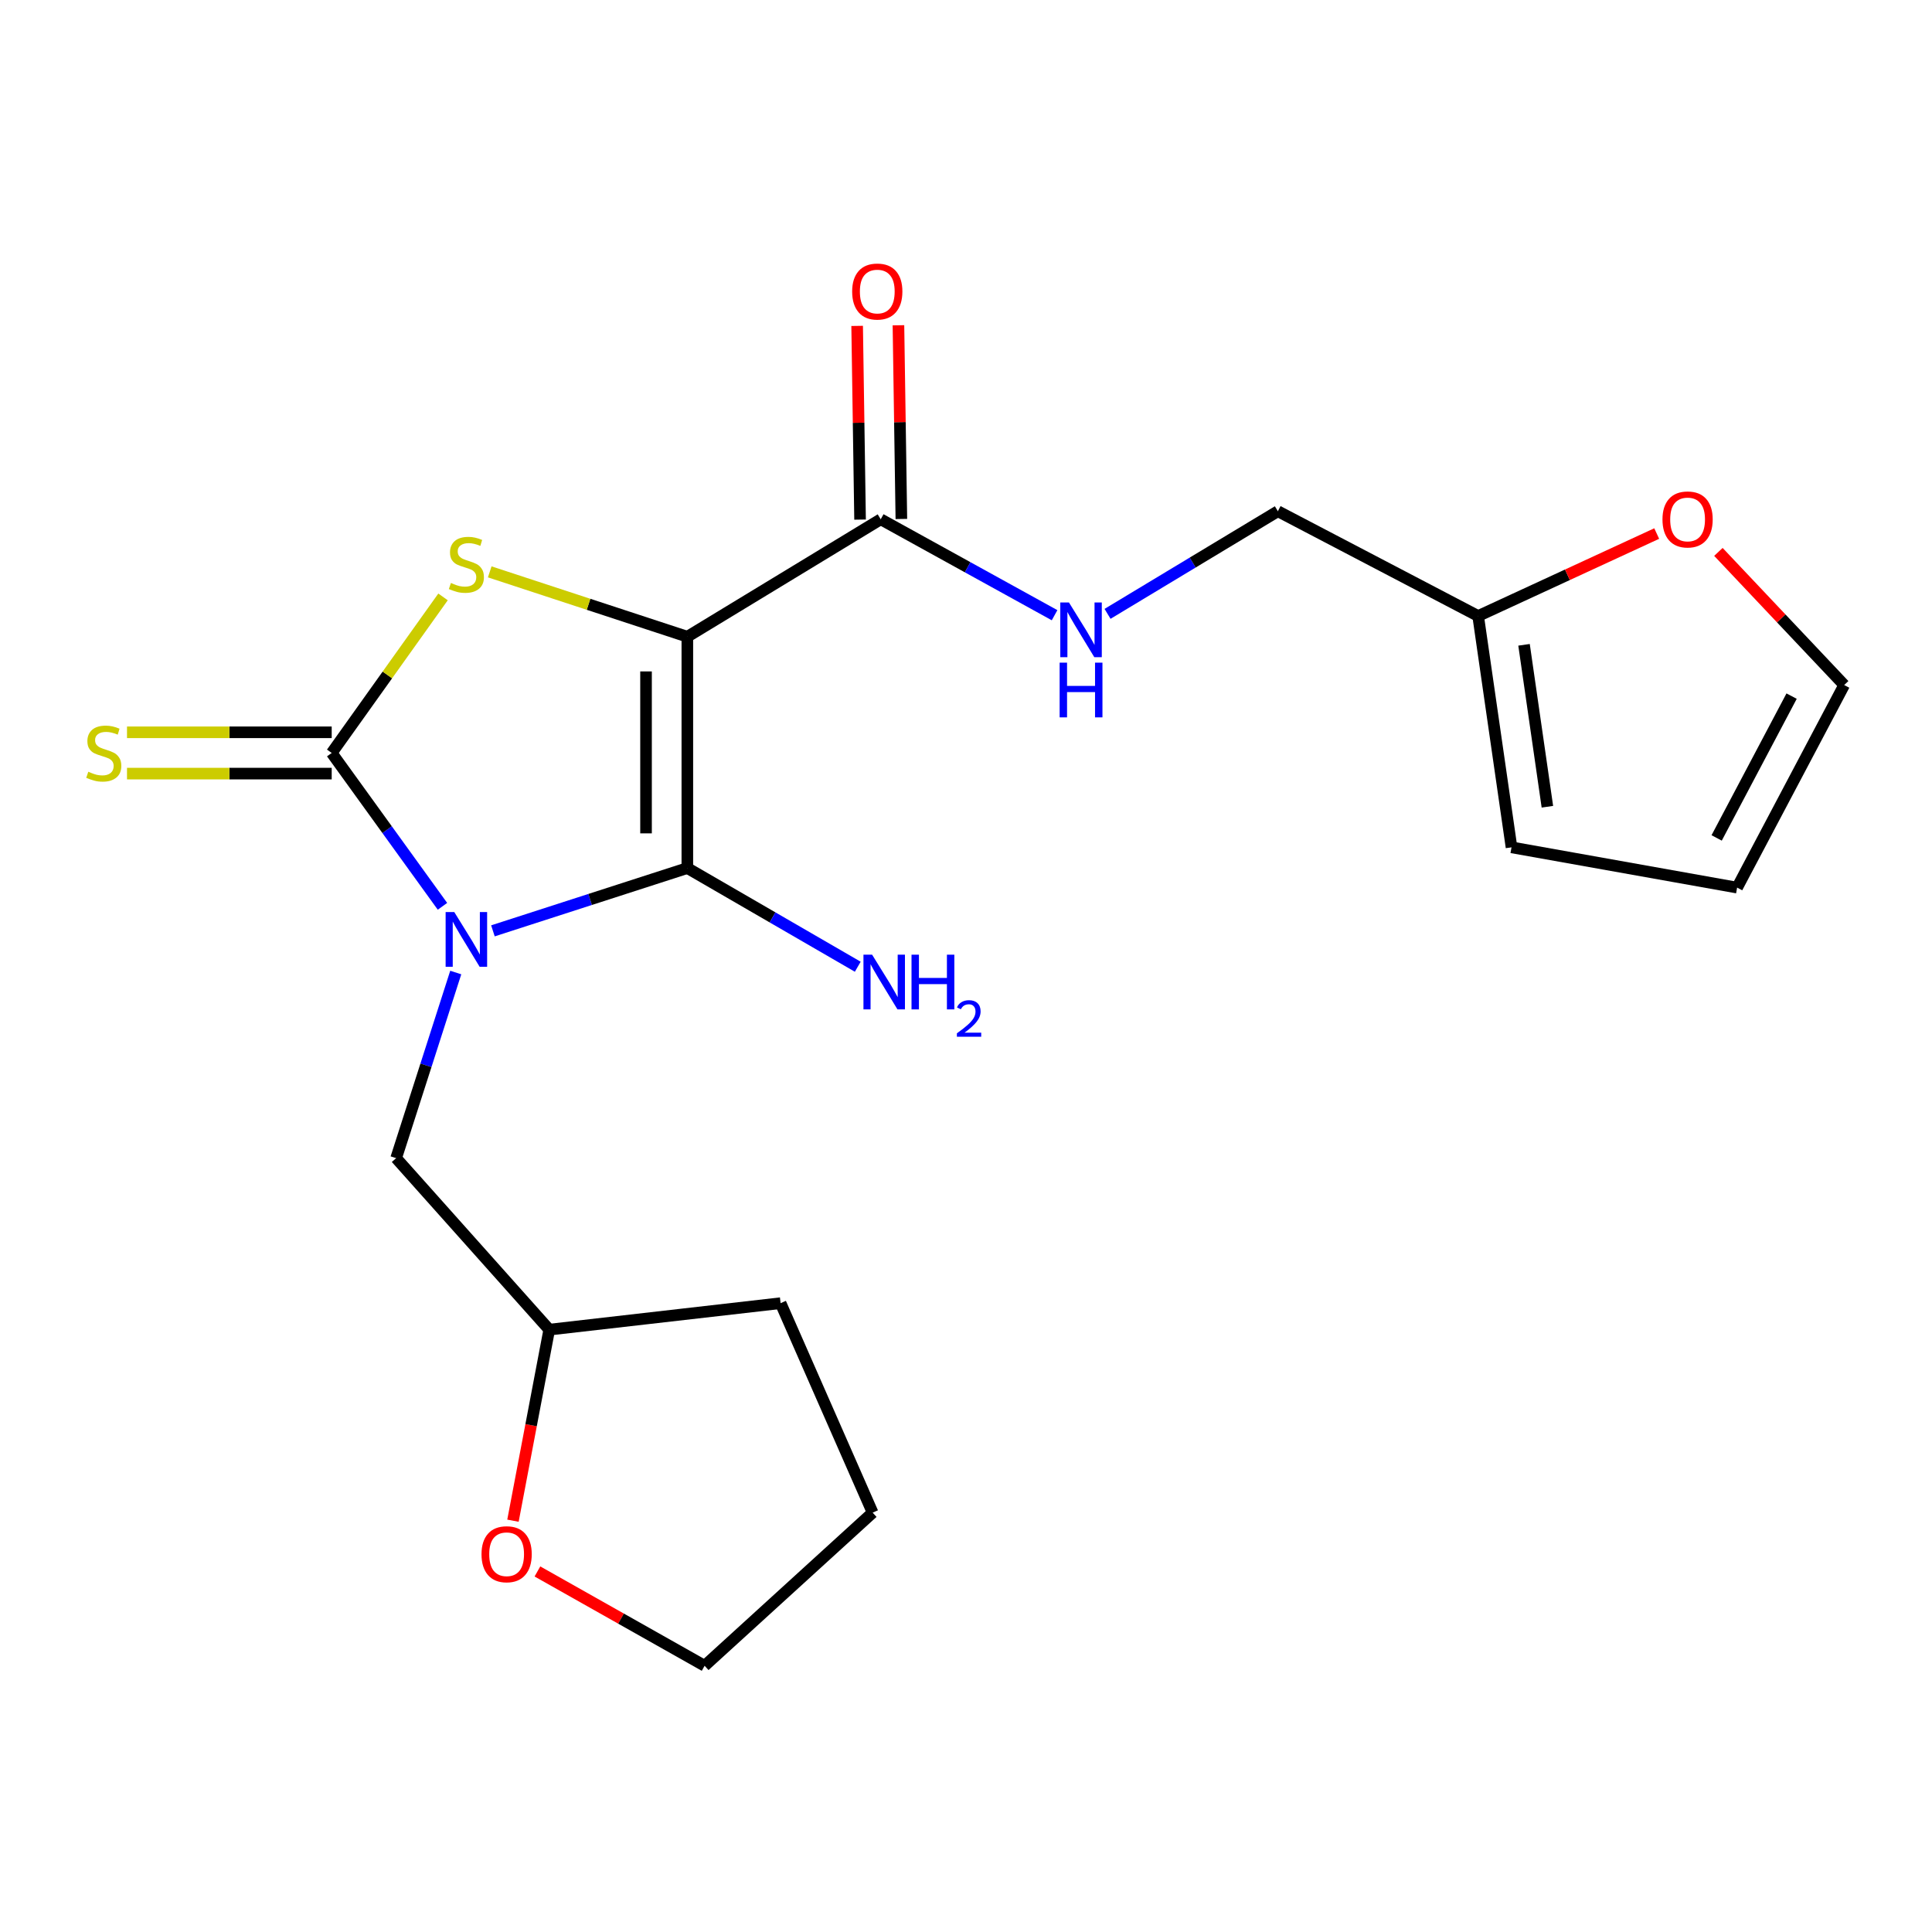 <?xml version='1.0' encoding='iso-8859-1'?>
<svg version='1.1' baseProfile='full'
              xmlns='http://www.w3.org/2000/svg'
                      xmlns:rdkit='http://www.rdkit.org/xml'
                      xmlns:xlink='http://www.w3.org/1999/xlink'
                  xml:space='preserve'
width='1000px' height='1000px' viewBox='0 0 1000 1000'>
<!-- END OF HEADER -->
<rect style='opacity:1.0;fill:#FFFFFF;stroke:none' width='1000' height='1000' x='0' y='0'> </rect>
<path class='bond-1' d='M 255.141,481.806 L 305.453,465.556' style='fill:none;fill-rule:evenodd;stroke:#0000FF;stroke-width:6px;stroke-linecap:butt;stroke-linejoin:miter;stroke-opacity:1' />
<path class='bond-1' d='M 305.453,465.556 L 355.765,449.307' style='fill:none;fill-rule:evenodd;stroke:#000000;stroke-width:6px;stroke-linecap:butt;stroke-linejoin:miter;stroke-opacity:1' />
<path class='bond-2' d='M 229.02,469.109 L 200.354,429.419' style='fill:none;fill-rule:evenodd;stroke:#0000FF;stroke-width:6px;stroke-linecap:butt;stroke-linejoin:miter;stroke-opacity:1' />
<path class='bond-2' d='M 200.354,429.419 L 171.688,389.729' style='fill:none;fill-rule:evenodd;stroke:#000000;stroke-width:6px;stroke-linecap:butt;stroke-linejoin:miter;stroke-opacity:1' />
<path class='bond-5' d='M 235.894,503.378 L 220.467,551.414' style='fill:none;fill-rule:evenodd;stroke:#0000FF;stroke-width:6px;stroke-linecap:butt;stroke-linejoin:miter;stroke-opacity:1' />
<path class='bond-5' d='M 220.467,551.414 L 205.04,599.45' style='fill:none;fill-rule:evenodd;stroke:#000000;stroke-width:6px;stroke-linecap:butt;stroke-linejoin:miter;stroke-opacity:1' />
<path class='bond-0' d='M 355.765,329.569 L 355.765,449.307' style='fill:none;fill-rule:evenodd;stroke:#000000;stroke-width:6px;stroke-linecap:butt;stroke-linejoin:miter;stroke-opacity:1' />
<path class='bond-0' d='M 334.386,347.53 L 334.386,431.346' style='fill:none;fill-rule:evenodd;stroke:#000000;stroke-width:6px;stroke-linecap:butt;stroke-linejoin:miter;stroke-opacity:1' />
<path class='bond-4' d='M 355.765,329.569 L 455.857,268.78' style='fill:none;fill-rule:evenodd;stroke:#000000;stroke-width:6px;stroke-linecap:butt;stroke-linejoin:miter;stroke-opacity:1' />
<path class='bond-21' d='M 355.765,329.569 L 304.626,312.781' style='fill:none;fill-rule:evenodd;stroke:#000000;stroke-width:6px;stroke-linecap:butt;stroke-linejoin:miter;stroke-opacity:1' />
<path class='bond-21' d='M 304.626,312.781 L 253.486,295.993' style='fill:none;fill-rule:evenodd;stroke:#CCCC00;stroke-width:6px;stroke-linecap:butt;stroke-linejoin:miter;stroke-opacity:1' />
<path class='bond-10' d='M 355.765,449.307 L 399.872,474.843' style='fill:none;fill-rule:evenodd;stroke:#000000;stroke-width:6px;stroke-linecap:butt;stroke-linejoin:miter;stroke-opacity:1' />
<path class='bond-10' d='M 399.872,474.843 L 443.979,500.38' style='fill:none;fill-rule:evenodd;stroke:#0000FF;stroke-width:6px;stroke-linecap:butt;stroke-linejoin:miter;stroke-opacity:1' />
<path class='bond-3' d='M 171.688,389.729 L 200.502,349.343' style='fill:none;fill-rule:evenodd;stroke:#000000;stroke-width:6px;stroke-linecap:butt;stroke-linejoin:miter;stroke-opacity:1' />
<path class='bond-3' d='M 200.502,349.343 L 229.316,308.957' style='fill:none;fill-rule:evenodd;stroke:#CCCC00;stroke-width:6px;stroke-linecap:butt;stroke-linejoin:miter;stroke-opacity:1' />
<path class='bond-6' d='M 171.688,379.039 L 118.713,379.039' style='fill:none;fill-rule:evenodd;stroke:#000000;stroke-width:6px;stroke-linecap:butt;stroke-linejoin:miter;stroke-opacity:1' />
<path class='bond-6' d='M 118.713,379.039 L 65.738,379.039' style='fill:none;fill-rule:evenodd;stroke:#CCCC00;stroke-width:6px;stroke-linecap:butt;stroke-linejoin:miter;stroke-opacity:1' />
<path class='bond-6' d='M 171.688,400.419 L 118.713,400.419' style='fill:none;fill-rule:evenodd;stroke:#000000;stroke-width:6px;stroke-linecap:butt;stroke-linejoin:miter;stroke-opacity:1' />
<path class='bond-6' d='M 118.713,400.419 L 65.738,400.419' style='fill:none;fill-rule:evenodd;stroke:#CCCC00;stroke-width:6px;stroke-linecap:butt;stroke-linejoin:miter;stroke-opacity:1' />
<path class='bond-7' d='M 455.857,268.78 L 500.852,293.608' style='fill:none;fill-rule:evenodd;stroke:#000000;stroke-width:6px;stroke-linecap:butt;stroke-linejoin:miter;stroke-opacity:1' />
<path class='bond-7' d='M 500.852,293.608 L 545.847,318.435' style='fill:none;fill-rule:evenodd;stroke:#0000FF;stroke-width:6px;stroke-linecap:butt;stroke-linejoin:miter;stroke-opacity:1' />
<path class='bond-11' d='M 466.545,268.619 L 465.788,218.49' style='fill:none;fill-rule:evenodd;stroke:#000000;stroke-width:6px;stroke-linecap:butt;stroke-linejoin:miter;stroke-opacity:1' />
<path class='bond-11' d='M 465.788,218.49 L 465.031,168.361' style='fill:none;fill-rule:evenodd;stroke:#FF0000;stroke-width:6px;stroke-linecap:butt;stroke-linejoin:miter;stroke-opacity:1' />
<path class='bond-11' d='M 445.168,268.942 L 444.411,218.813' style='fill:none;fill-rule:evenodd;stroke:#000000;stroke-width:6px;stroke-linecap:butt;stroke-linejoin:miter;stroke-opacity:1' />
<path class='bond-11' d='M 444.411,218.813 L 443.654,168.684' style='fill:none;fill-rule:evenodd;stroke:#FF0000;stroke-width:6px;stroke-linecap:butt;stroke-linejoin:miter;stroke-opacity:1' />
<path class='bond-17' d='M 205.04,599.45 L 284.286,688.222' style='fill:none;fill-rule:evenodd;stroke:#000000;stroke-width:6px;stroke-linecap:butt;stroke-linejoin:miter;stroke-opacity:1' />
<path class='bond-16' d='M 573.261,317.731 L 617.341,291.171' style='fill:none;fill-rule:evenodd;stroke:#0000FF;stroke-width:6px;stroke-linecap:butt;stroke-linejoin:miter;stroke-opacity:1' />
<path class='bond-16' d='M 617.341,291.171 L 661.421,264.611' style='fill:none;fill-rule:evenodd;stroke:#000000;stroke-width:6px;stroke-linecap:butt;stroke-linejoin:miter;stroke-opacity:1' />
<path class='bond-8' d='M 765.087,318.844 L 661.421,264.611' style='fill:none;fill-rule:evenodd;stroke:#000000;stroke-width:6px;stroke-linecap:butt;stroke-linejoin:miter;stroke-opacity:1' />
<path class='bond-9' d='M 765.087,318.844 L 811.298,297.503' style='fill:none;fill-rule:evenodd;stroke:#000000;stroke-width:6px;stroke-linecap:butt;stroke-linejoin:miter;stroke-opacity:1' />
<path class='bond-9' d='M 811.298,297.503 L 857.508,276.163' style='fill:none;fill-rule:evenodd;stroke:#FF0000;stroke-width:6px;stroke-linecap:butt;stroke-linejoin:miter;stroke-opacity:1' />
<path class='bond-12' d='M 765.087,318.844 L 782.357,438.581' style='fill:none;fill-rule:evenodd;stroke:#000000;stroke-width:6px;stroke-linecap:butt;stroke-linejoin:miter;stroke-opacity:1' />
<path class='bond-12' d='M 788.838,333.753 L 800.927,417.569' style='fill:none;fill-rule:evenodd;stroke:#000000;stroke-width:6px;stroke-linecap:butt;stroke-linejoin:miter;stroke-opacity:1' />
<path class='bond-13' d='M 889.444,285.664 L 921.995,320.118' style='fill:none;fill-rule:evenodd;stroke:#FF0000;stroke-width:6px;stroke-linecap:butt;stroke-linejoin:miter;stroke-opacity:1' />
<path class='bond-13' d='M 921.995,320.118 L 954.545,354.572' style='fill:none;fill-rule:evenodd;stroke:#000000;stroke-width:6px;stroke-linecap:butt;stroke-linejoin:miter;stroke-opacity:1' />
<path class='bond-14' d='M 782.357,438.581 L 899.125,459.426' style='fill:none;fill-rule:evenodd;stroke:#000000;stroke-width:6px;stroke-linecap:butt;stroke-linejoin:miter;stroke-opacity:1' />
<path class='bond-23' d='M 954.545,354.572 L 899.125,459.426' style='fill:none;fill-rule:evenodd;stroke:#000000;stroke-width:6px;stroke-linecap:butt;stroke-linejoin:miter;stroke-opacity:1' />
<path class='bond-23' d='M 927.331,360.309 L 888.536,433.708' style='fill:none;fill-rule:evenodd;stroke:#000000;stroke-width:6px;stroke-linecap:butt;stroke-linejoin:miter;stroke-opacity:1' />
<path class='bond-15' d='M 265.51,787.108 L 274.898,737.665' style='fill:none;fill-rule:evenodd;stroke:#FF0000;stroke-width:6px;stroke-linecap:butt;stroke-linejoin:miter;stroke-opacity:1' />
<path class='bond-15' d='M 274.898,737.665 L 284.286,688.222' style='fill:none;fill-rule:evenodd;stroke:#000000;stroke-width:6px;stroke-linecap:butt;stroke-linejoin:miter;stroke-opacity:1' />
<path class='bond-18' d='M 278.171,813.379 L 321.44,837.791' style='fill:none;fill-rule:evenodd;stroke:#FF0000;stroke-width:6px;stroke-linecap:butt;stroke-linejoin:miter;stroke-opacity:1' />
<path class='bond-18' d='M 321.44,837.791 L 364.709,862.204' style='fill:none;fill-rule:evenodd;stroke:#000000;stroke-width:6px;stroke-linecap:butt;stroke-linejoin:miter;stroke-opacity:1' />
<path class='bond-19' d='M 284.286,688.222 L 404.035,674.516' style='fill:none;fill-rule:evenodd;stroke:#000000;stroke-width:6px;stroke-linecap:butt;stroke-linejoin:miter;stroke-opacity:1' />
<path class='bond-22' d='M 364.709,862.204 L 451.676,782.934' style='fill:none;fill-rule:evenodd;stroke:#000000;stroke-width:6px;stroke-linecap:butt;stroke-linejoin:miter;stroke-opacity:1' />
<path class='bond-20' d='M 404.035,674.516 L 451.676,782.934' style='fill:none;fill-rule:evenodd;stroke:#000000;stroke-width:6px;stroke-linecap:butt;stroke-linejoin:miter;stroke-opacity:1' />
<path  class='atom-0' d='M 235.137 472.086
L 244.417 487.086
Q 245.337 488.566, 246.817 491.246
Q 248.297 493.926, 248.377 494.086
L 248.377 472.086
L 252.137 472.086
L 252.137 500.406
L 248.257 500.406
L 238.297 484.006
Q 237.137 482.086, 235.897 479.886
Q 234.697 477.686, 234.337 477.006
L 234.337 500.406
L 230.657 500.406
L 230.657 472.086
L 235.137 472.086
' fill='#0000FF'/>
<path  class='atom-4' d='M 233.397 301.745
Q 233.717 301.865, 235.037 302.425
Q 236.357 302.985, 237.797 303.345
Q 239.277 303.665, 240.717 303.665
Q 243.397 303.665, 244.957 302.385
Q 246.517 301.065, 246.517 298.785
Q 246.517 297.225, 245.717 296.265
Q 244.957 295.305, 243.757 294.785
Q 242.557 294.265, 240.557 293.665
Q 238.037 292.905, 236.517 292.185
Q 235.037 291.465, 233.957 289.945
Q 232.917 288.425, 232.917 285.865
Q 232.917 282.305, 235.317 280.105
Q 237.757 277.905, 242.557 277.905
Q 245.837 277.905, 249.557 279.465
L 248.637 282.545
Q 245.237 281.145, 242.677 281.145
Q 239.917 281.145, 238.397 282.305
Q 236.877 283.425, 236.917 285.385
Q 236.917 286.905, 237.677 287.825
Q 238.477 288.745, 239.597 289.265
Q 240.757 289.785, 242.677 290.385
Q 245.237 291.185, 246.757 291.985
Q 248.277 292.785, 249.357 294.425
Q 250.477 296.025, 250.477 298.785
Q 250.477 302.705, 247.837 304.825
Q 245.237 306.905, 240.877 306.905
Q 238.357 306.905, 236.437 306.345
Q 234.557 305.825, 232.317 304.905
L 233.397 301.745
' fill='#CCCC00'/>
<path  class='atom-7' d='M 45.708 399.449
Q 46.028 399.569, 47.348 400.129
Q 48.668 400.689, 50.108 401.049
Q 51.588 401.369, 53.028 401.369
Q 55.708 401.369, 57.268 400.089
Q 58.828 398.769, 58.828 396.489
Q 58.828 394.929, 58.028 393.969
Q 57.268 393.009, 56.068 392.489
Q 54.868 391.969, 52.868 391.369
Q 50.348 390.609, 48.828 389.889
Q 47.348 389.169, 46.268 387.649
Q 45.228 386.129, 45.228 383.569
Q 45.228 380.009, 47.628 377.809
Q 50.068 375.609, 54.868 375.609
Q 58.148 375.609, 61.868 377.169
L 60.948 380.249
Q 57.548 378.849, 54.988 378.849
Q 52.228 378.849, 50.708 380.009
Q 49.188 381.129, 49.228 383.089
Q 49.228 384.609, 49.988 385.529
Q 50.788 386.449, 51.908 386.969
Q 53.068 387.489, 54.988 388.089
Q 57.548 388.889, 59.068 389.689
Q 60.588 390.489, 61.668 392.129
Q 62.788 393.729, 62.788 396.489
Q 62.788 400.409, 60.148 402.529
Q 57.548 404.609, 53.188 404.609
Q 50.668 404.609, 48.748 404.049
Q 46.868 403.529, 44.628 402.609
L 45.708 399.449
' fill='#CCCC00'/>
<path  class='atom-8' d='M 553.287 311.834
L 562.567 326.834
Q 563.487 328.314, 564.967 330.994
Q 566.447 333.674, 566.527 333.834
L 566.527 311.834
L 570.287 311.834
L 570.287 340.154
L 566.407 340.154
L 556.447 323.754
Q 555.287 321.834, 554.047 319.634
Q 552.847 317.434, 552.487 316.754
L 552.487 340.154
L 548.807 340.154
L 548.807 311.834
L 553.287 311.834
' fill='#0000FF'/>
<path  class='atom-8' d='M 548.467 342.986
L 552.307 342.986
L 552.307 355.026
L 566.787 355.026
L 566.787 342.986
L 570.627 342.986
L 570.627 371.306
L 566.787 371.306
L 566.787 358.226
L 552.307 358.226
L 552.307 371.306
L 548.467 371.306
L 548.467 342.986
' fill='#0000FF'/>
<path  class='atom-10' d='M 860.493 268.86
Q 860.493 262.06, 863.853 258.26
Q 867.213 254.46, 873.493 254.46
Q 879.773 254.46, 883.133 258.26
Q 886.493 262.06, 886.493 268.86
Q 886.493 275.74, 883.093 279.66
Q 879.693 283.54, 873.493 283.54
Q 867.253 283.54, 863.853 279.66
Q 860.493 275.78, 860.493 268.86
M 873.493 280.34
Q 877.813 280.34, 880.133 277.46
Q 882.493 274.54, 882.493 268.86
Q 882.493 263.3, 880.133 260.5
Q 877.813 257.66, 873.493 257.66
Q 869.173 257.66, 866.813 260.46
Q 864.493 263.26, 864.493 268.86
Q 864.493 274.58, 866.813 277.46
Q 869.173 280.34, 873.493 280.34
' fill='#FF0000'/>
<path  class='atom-11' d='M 451.402 494.142
L 460.682 509.142
Q 461.602 510.622, 463.082 513.302
Q 464.562 515.982, 464.642 516.142
L 464.642 494.142
L 468.402 494.142
L 468.402 522.462
L 464.522 522.462
L 454.562 506.062
Q 453.402 504.142, 452.162 501.942
Q 450.962 499.742, 450.602 499.062
L 450.602 522.462
L 446.922 522.462
L 446.922 494.142
L 451.402 494.142
' fill='#0000FF'/>
<path  class='atom-11' d='M 471.802 494.142
L 475.642 494.142
L 475.642 506.182
L 490.122 506.182
L 490.122 494.142
L 493.962 494.142
L 493.962 522.462
L 490.122 522.462
L 490.122 509.382
L 475.642 509.382
L 475.642 522.462
L 471.802 522.462
L 471.802 494.142
' fill='#0000FF'/>
<path  class='atom-11' d='M 495.335 521.468
Q 496.021 519.7, 497.658 518.723
Q 499.295 517.72, 501.565 517.72
Q 504.39 517.72, 505.974 519.251
Q 507.558 520.782, 507.558 523.501
Q 507.558 526.273, 505.499 528.86
Q 503.466 531.448, 499.242 534.51
L 507.875 534.51
L 507.875 536.622
L 495.282 536.622
L 495.282 534.853
Q 498.767 532.372, 500.826 530.524
Q 502.912 528.676, 503.915 527.012
Q 504.918 525.349, 504.918 523.633
Q 504.918 521.838, 504.021 520.835
Q 503.123 519.832, 501.565 519.832
Q 500.061 519.832, 499.057 520.439
Q 498.054 521.046, 497.341 522.392
L 495.335 521.468
' fill='#0000FF'/>
<path  class='atom-12' d='M 441.075 150.893
Q 441.075 144.093, 444.435 140.293
Q 447.795 136.493, 454.075 136.493
Q 460.355 136.493, 463.715 140.293
Q 467.075 144.093, 467.075 150.893
Q 467.075 157.773, 463.675 161.693
Q 460.275 165.573, 454.075 165.573
Q 447.835 165.573, 444.435 161.693
Q 441.075 157.813, 441.075 150.893
M 454.075 162.373
Q 458.395 162.373, 460.715 159.493
Q 463.075 156.573, 463.075 150.893
Q 463.075 145.333, 460.715 142.533
Q 458.395 139.693, 454.075 139.693
Q 449.755 139.693, 447.395 142.493
Q 445.075 145.293, 445.075 150.893
Q 445.075 156.613, 447.395 159.493
Q 449.755 162.373, 454.075 162.373
' fill='#FF0000'/>
<path  class='atom-16' d='M 249.23 804.464
Q 249.23 797.664, 252.59 793.864
Q 255.95 790.064, 262.23 790.064
Q 268.51 790.064, 271.87 793.864
Q 275.23 797.664, 275.23 804.464
Q 275.23 811.344, 271.83 815.264
Q 268.43 819.144, 262.23 819.144
Q 255.99 819.144, 252.59 815.264
Q 249.23 811.384, 249.23 804.464
M 262.23 815.944
Q 266.55 815.944, 268.87 813.064
Q 271.23 810.144, 271.23 804.464
Q 271.23 798.904, 268.87 796.104
Q 266.55 793.264, 262.23 793.264
Q 257.91 793.264, 255.55 796.064
Q 253.23 798.864, 253.23 804.464
Q 253.23 810.184, 255.55 813.064
Q 257.91 815.944, 262.23 815.944
' fill='#FF0000'/>
</svg>
